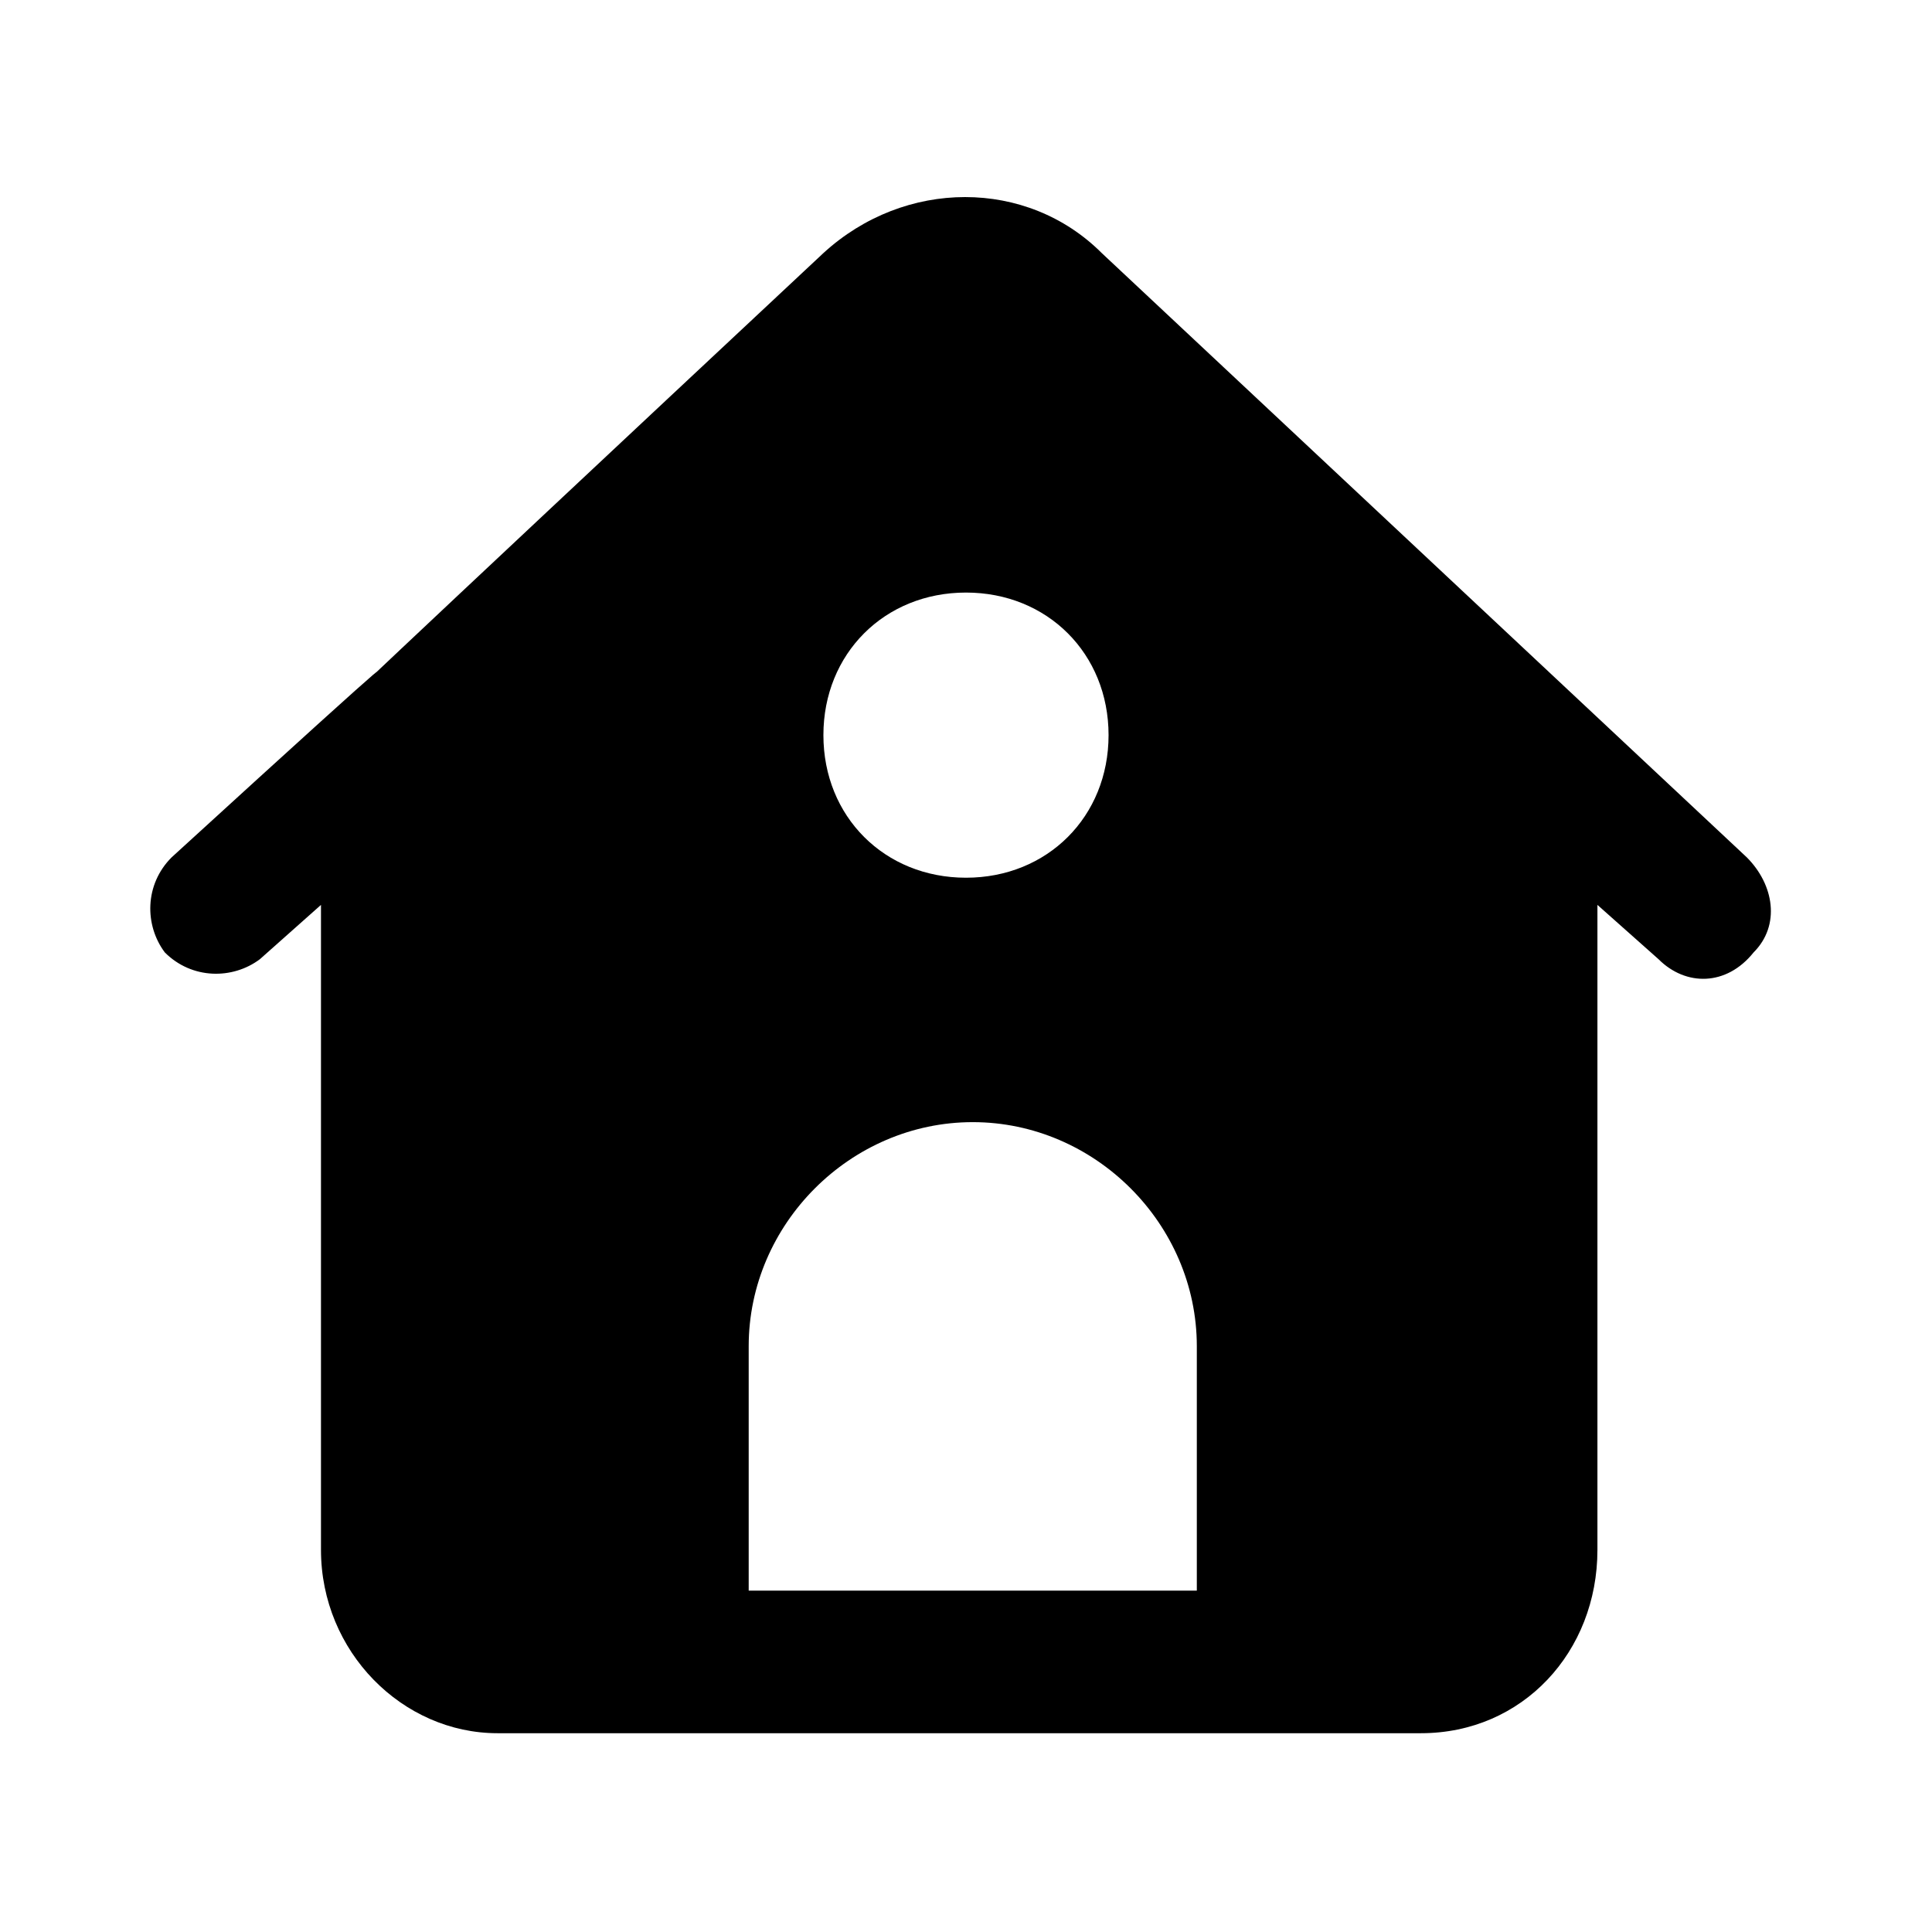 <?xml version="1.0" encoding="UTF-8"?>
<!-- Uploaded to: ICON Repo, www.iconrepo.com, Generator: ICON Repo Mixer Tools -->
<svg fill="#000000" width="800px" height="800px" version="1.1" viewBox="144 144 512 512" xmlns="http://www.w3.org/2000/svg">
 <path d="m435.98 211.07c-19.793-19.793-52.18-19.793-73.773 0-250.11 233.91-26.988 26.988-172.73 160.14-7.199 7.199-7.199 17.992-1.801 25.191 7.199 7.199 17.992 7.199 25.191 1.801l16.195-14.395v170.93c0 26.988 21.594 48.582 46.781 48.582h244.71c26.988 0 46.781-21.594 46.781-48.582v-170.93l16.195 14.395c7.199 7.199 17.992 7.199 25.191-1.801 7.199-7.199 5.398-17.992-1.801-25.191zm-35.984 89.965c21.594 0 37.785 16.195 37.785 37.785 0 21.594-16.195 37.785-37.785 37.785-21.594 0-37.785-16.195-37.785-37.785-0.004-21.59 16.191-37.785 37.785-37.785zm59.375 264.5h-116.96v-64.777c0-32.387 26.988-59.379 59.379-59.379 32.387 0 59.379 26.988 59.379 59.379v64.777z"/>
</svg>